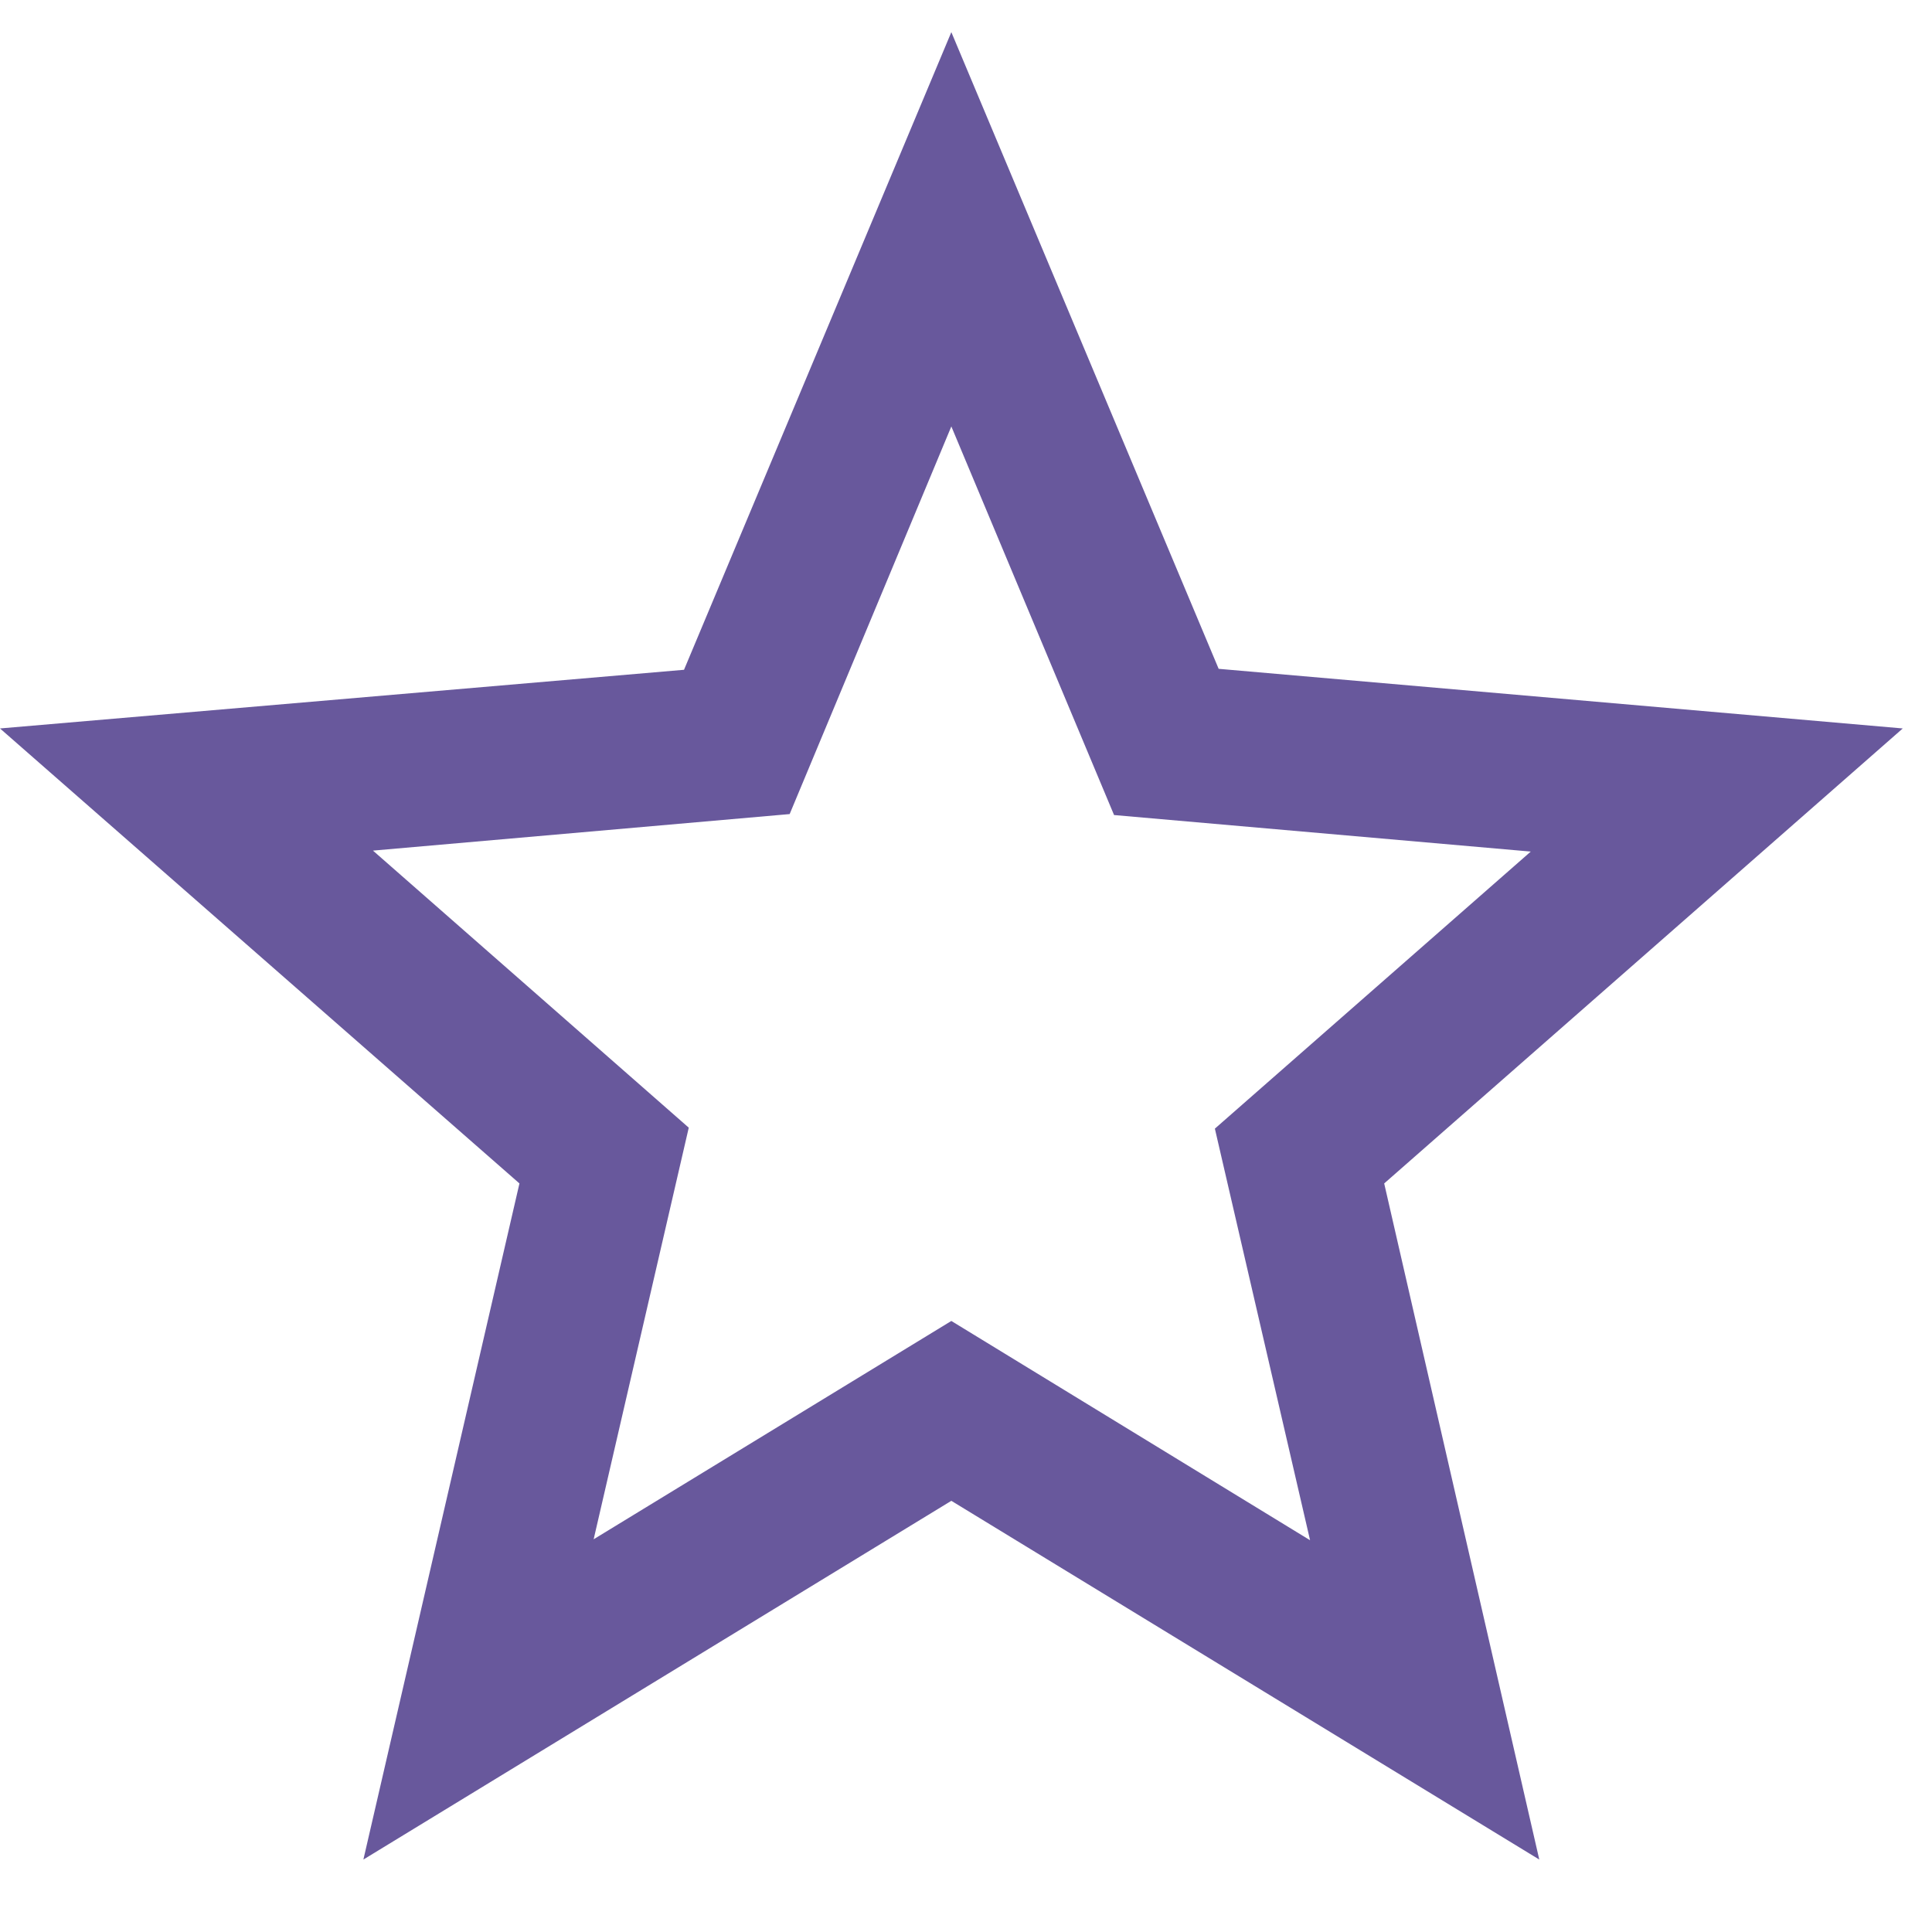 <svg width="22" height="22" viewBox="0 0 22 22" fill="none" xmlns="http://www.w3.org/2000/svg">
<path d="M21.667 8.295L13.877 7.616L10.833 0.366L7.789 7.627L0 8.295L5.915 13.476L4.138 21.175L10.833 17.09L17.528 21.175L15.762 13.476L21.667 8.295ZM10.833 15.042L6.76 17.528L7.843 12.841L4.247 9.686L8.992 9.27L10.833 4.856L12.686 9.281L17.431 9.697L13.834 12.852L14.918 17.539L10.833 15.042Z" fill="#68589C"/>
</svg>
